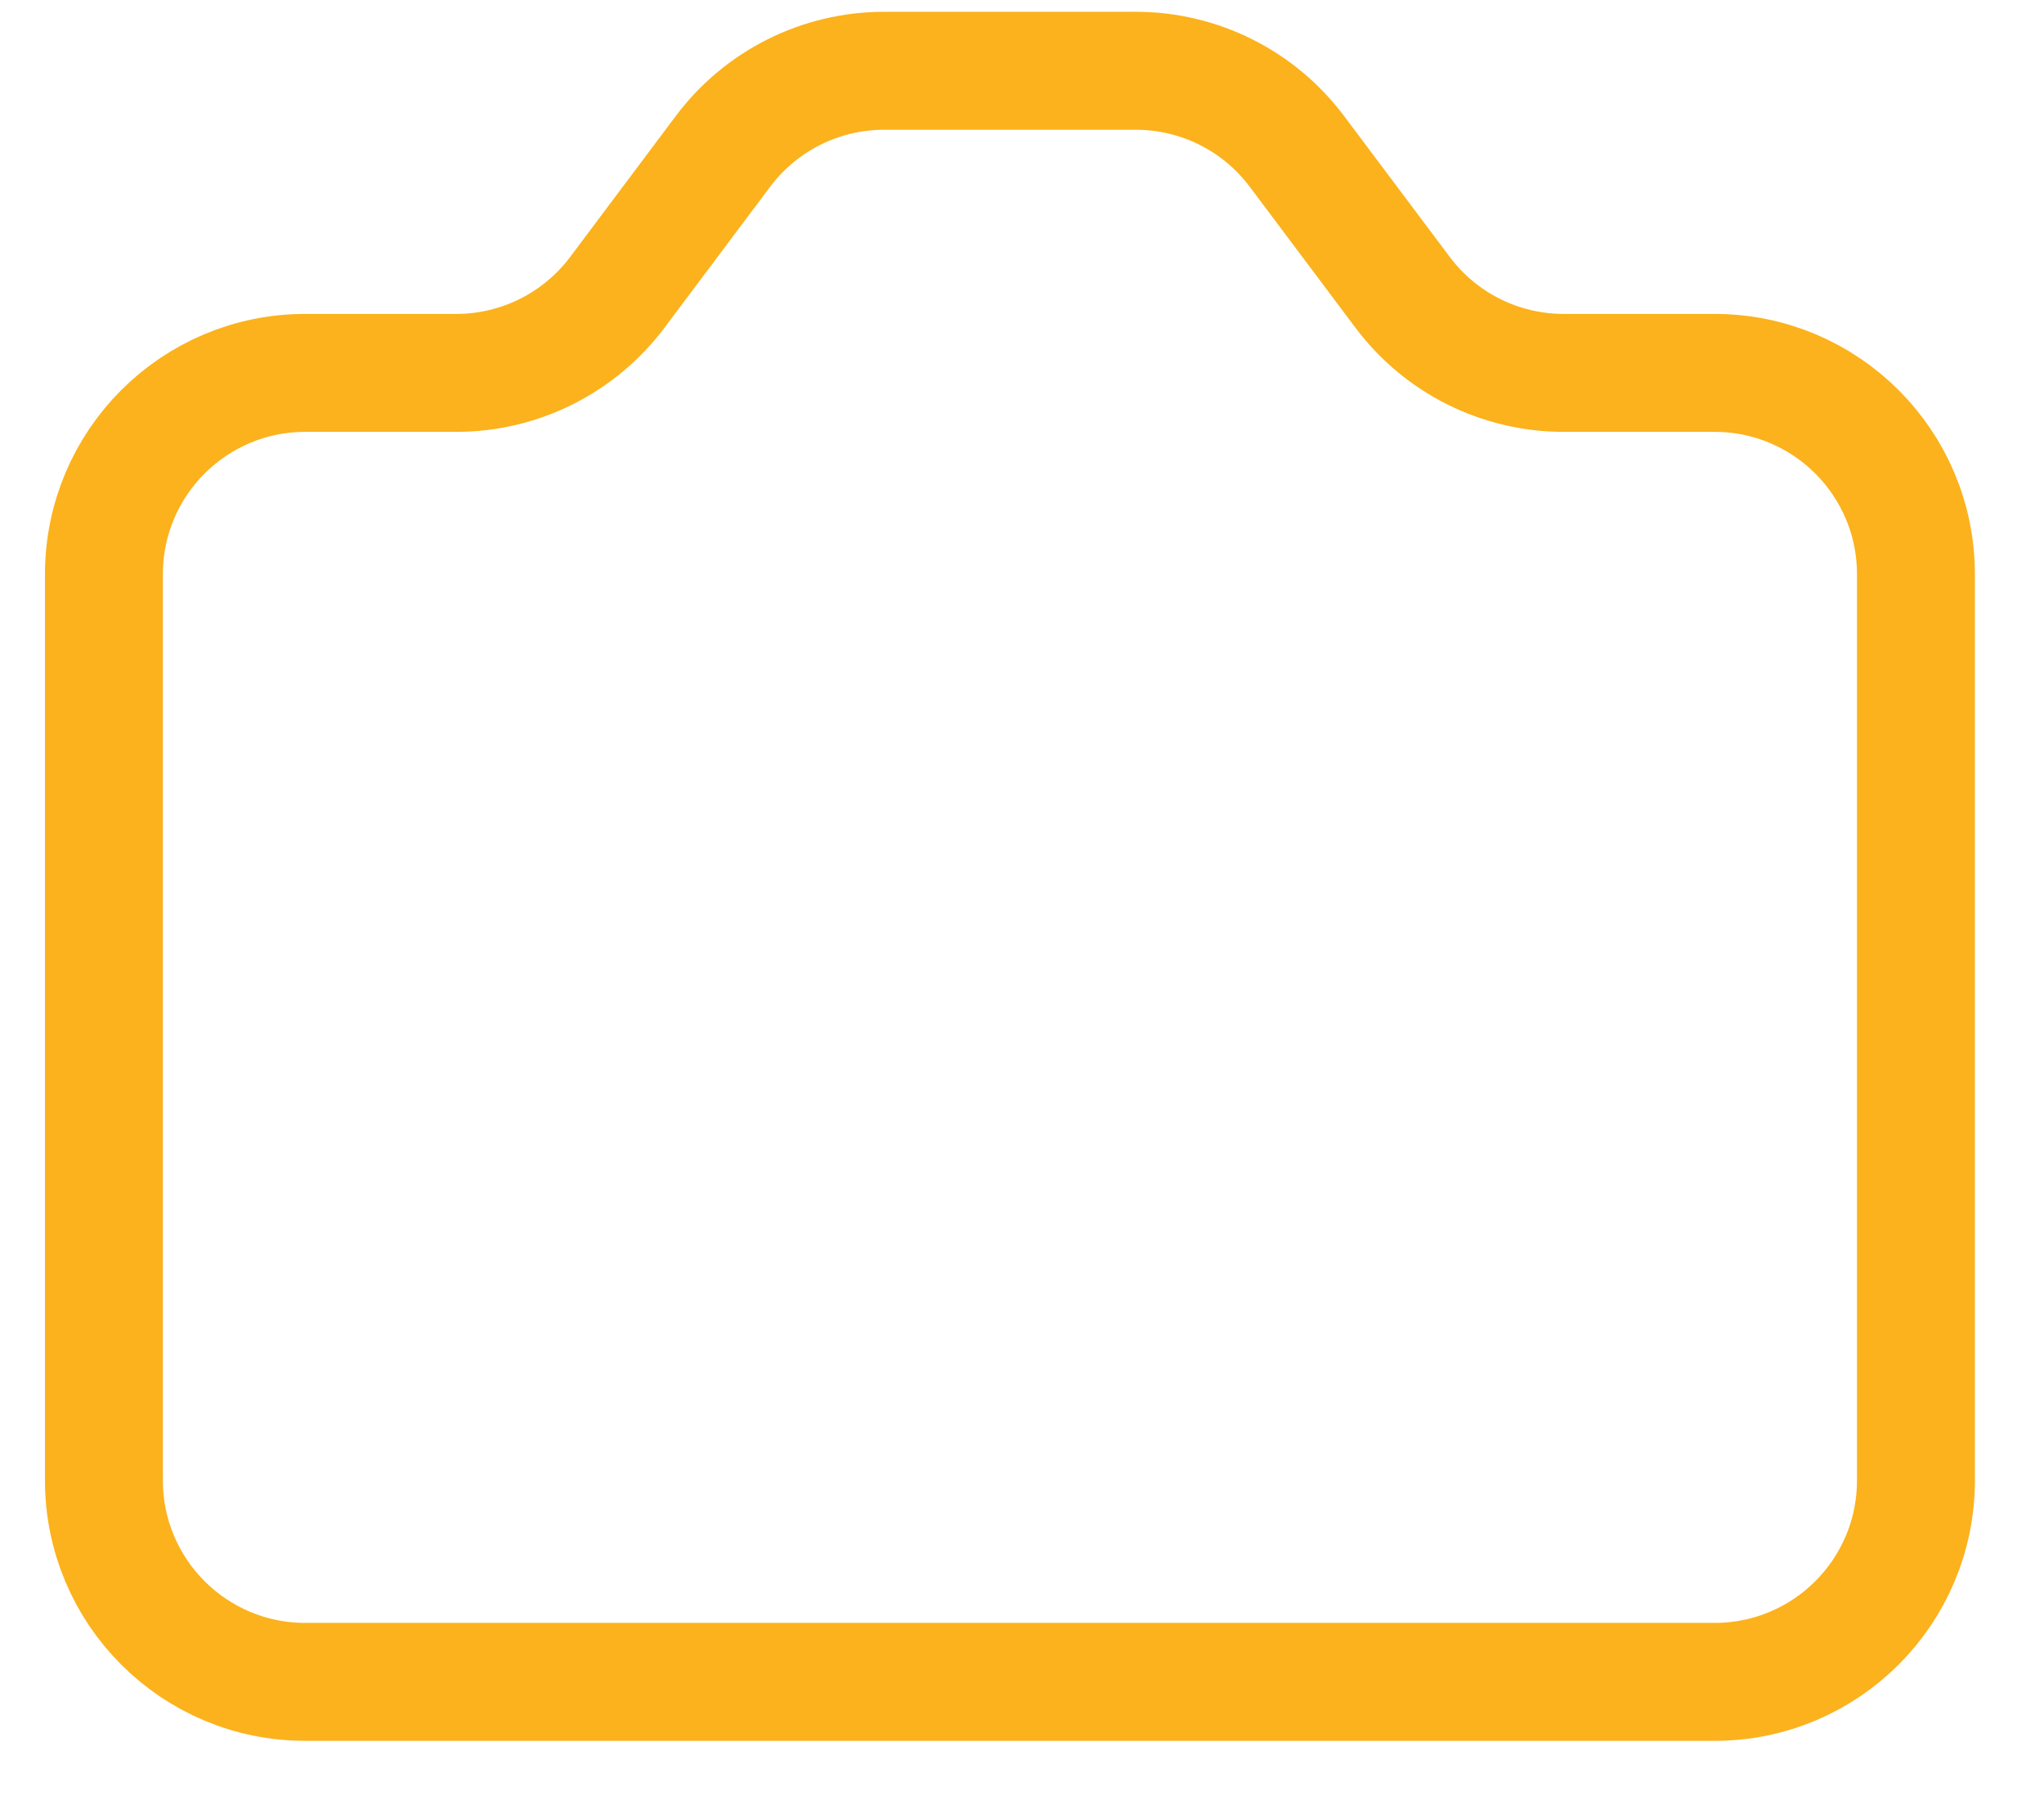 <svg width="26" height="23" viewBox="0 0 26 23" fill="none" xmlns="http://www.w3.org/2000/svg">
<path d="M1.322 7.303C1.322 5.888 2.468 4.742 3.883 4.742H5.804C6.61 4.742 7.369 4.362 7.853 3.717L9.197 1.924C9.681 1.279 10.44 0.9 11.246 0.9H14.447C15.253 0.9 16.012 1.279 16.496 1.924L17.841 3.717C18.324 4.362 19.083 4.742 19.89 4.742H21.81C23.225 4.742 24.371 5.888 24.371 7.303V18.827C24.371 20.242 23.225 21.388 21.81 21.388H3.883C2.468 21.388 1.322 20.242 1.322 18.827V7.303Z" stroke="#FCB21C" stroke-width="1.5" stroke-linecap="round" stroke-linejoin="round"/>
</svg>
